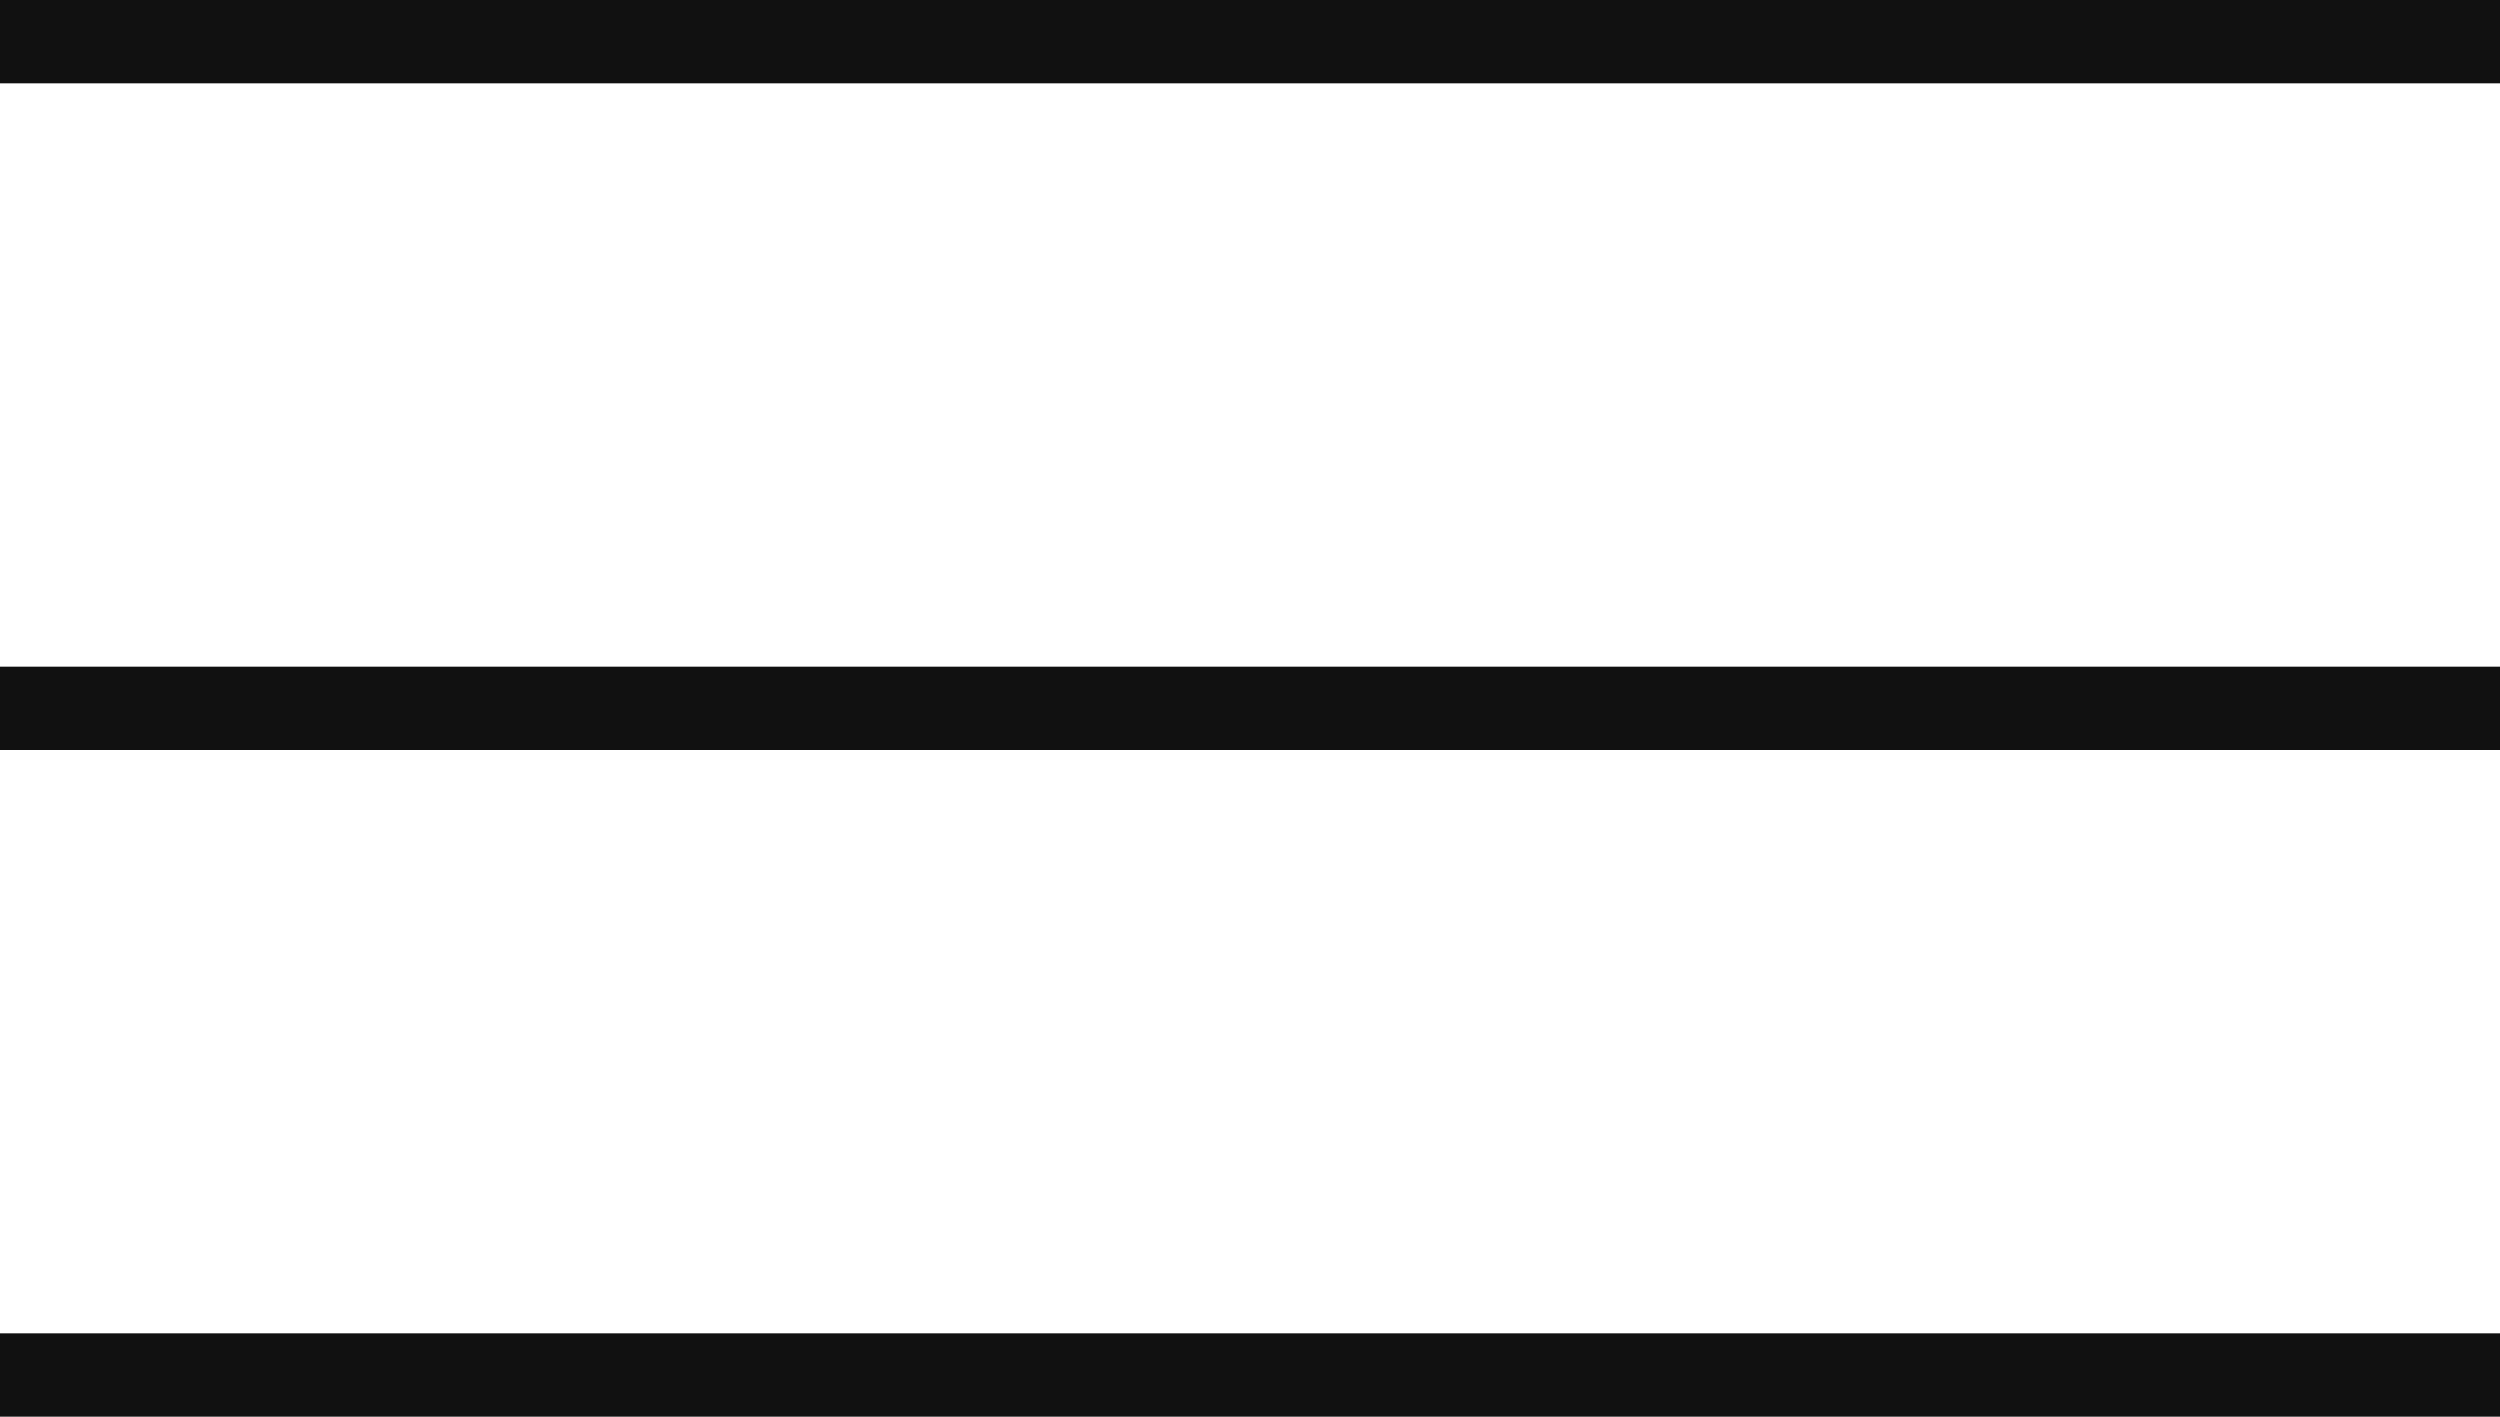 <?xml version="1.0" encoding="UTF-8"?> <svg xmlns="http://www.w3.org/2000/svg" width="30" height="17" viewBox="0 0 30 17" fill="none"><rect width="30" height="1" fill="#111111"></rect><rect y="8" width="30" height="1" fill="#111111"></rect><rect y="16" width="30" height="1" fill="#111111"></rect></svg> 